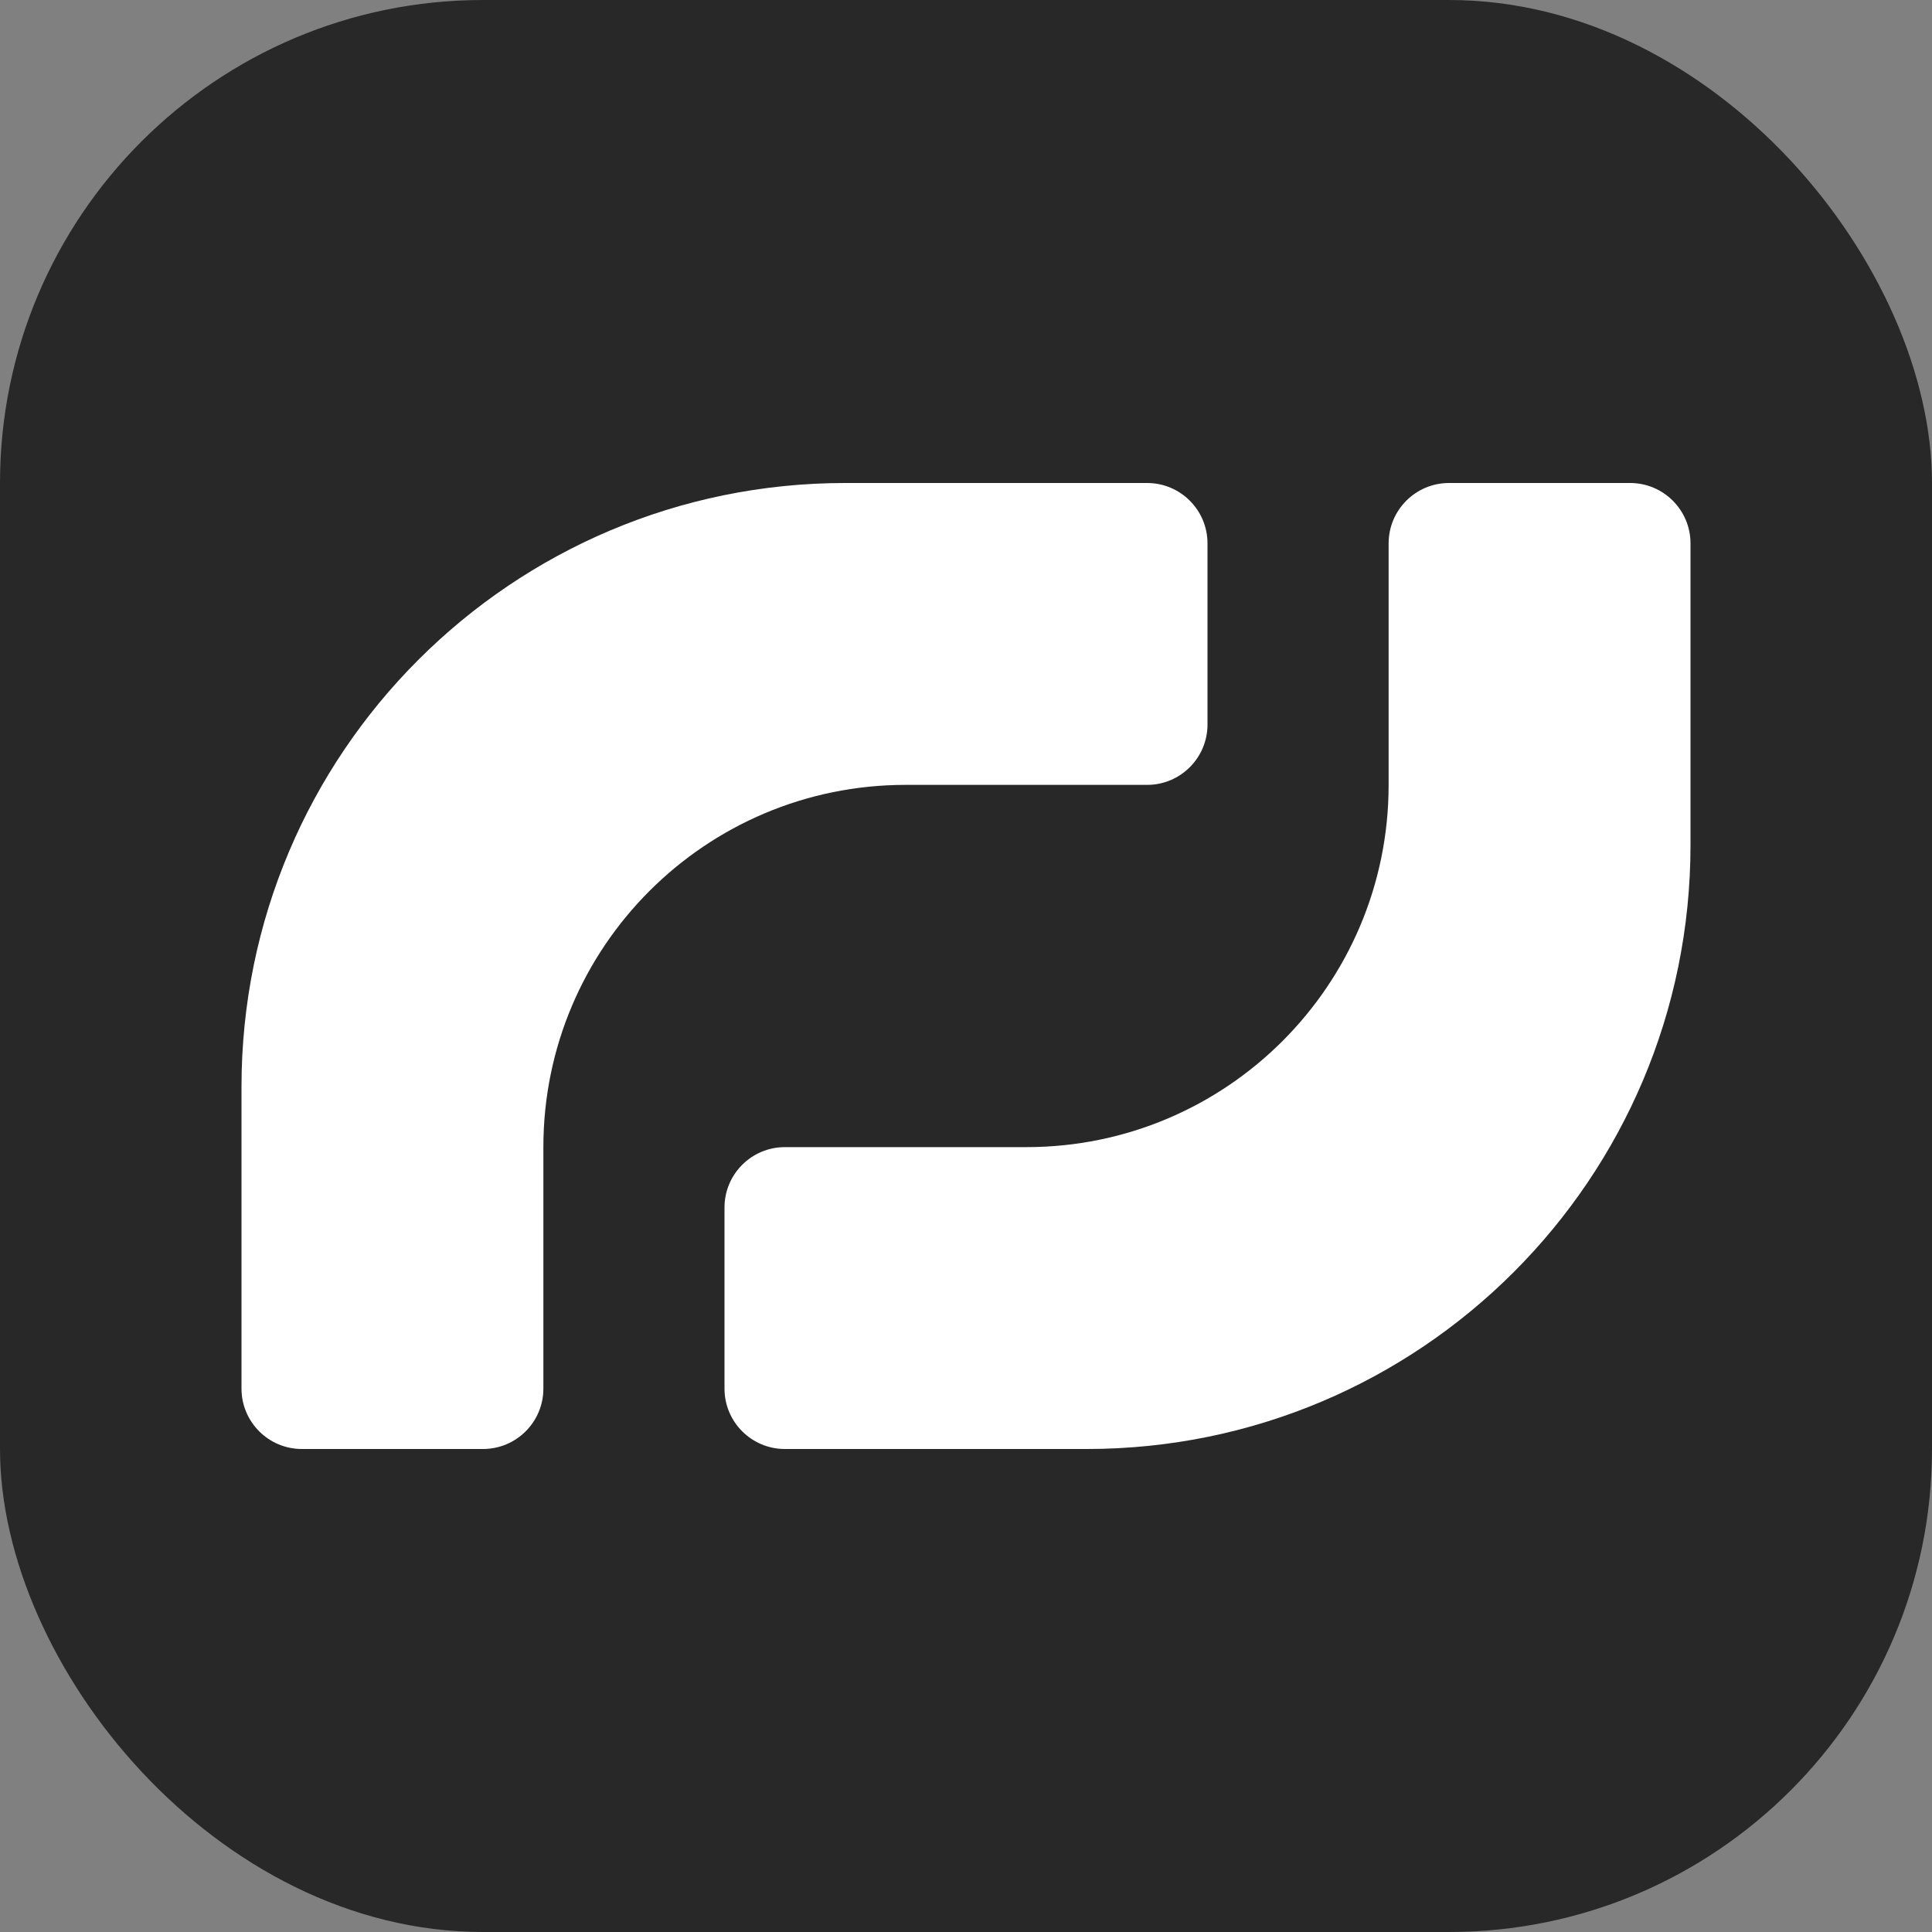 <svg xmlns="http://www.w3.org/2000/svg" width="32" height="32" viewBox="0 0 32 32" fill="none" data-config-id="auto-svg-3-1">
                    <rect x="0" y="0" width="32" height="32" fill="#808080" stroke="none"/>
                    <rect width="32" height="32" rx="8" fill="#282828"></rect>
                    <path fill-rule="evenodd" clip-rule="evenodd" d="M28 14L28 9C28 8.448 27.552 8 27 8L24 8C23.448 8 23 8.448 23 9L23 13C23 16.314 20.314 19 17 19L13 19C12.448 19 12 19.448 12 20L12 23C12 23.552 12.448 24 13 24L18 24C23.523 24 28 19.523 28 14Z" fill="white"></path>
                    <path fill-rule="evenodd" clip-rule="evenodd" d="M4 18L4 23C4 23.552 4.448 24 5 24L8 24C8.552 24 9 23.552 9 23L9 19C9 15.686 11.686 13 15 13L19 13C19.552 13 20 12.552 20 12L20 9C20 8.448 19.552 8 19 8L14 8C8.477 8 4 12.477 4 18Z" fill="white"></path>
                  </svg>
